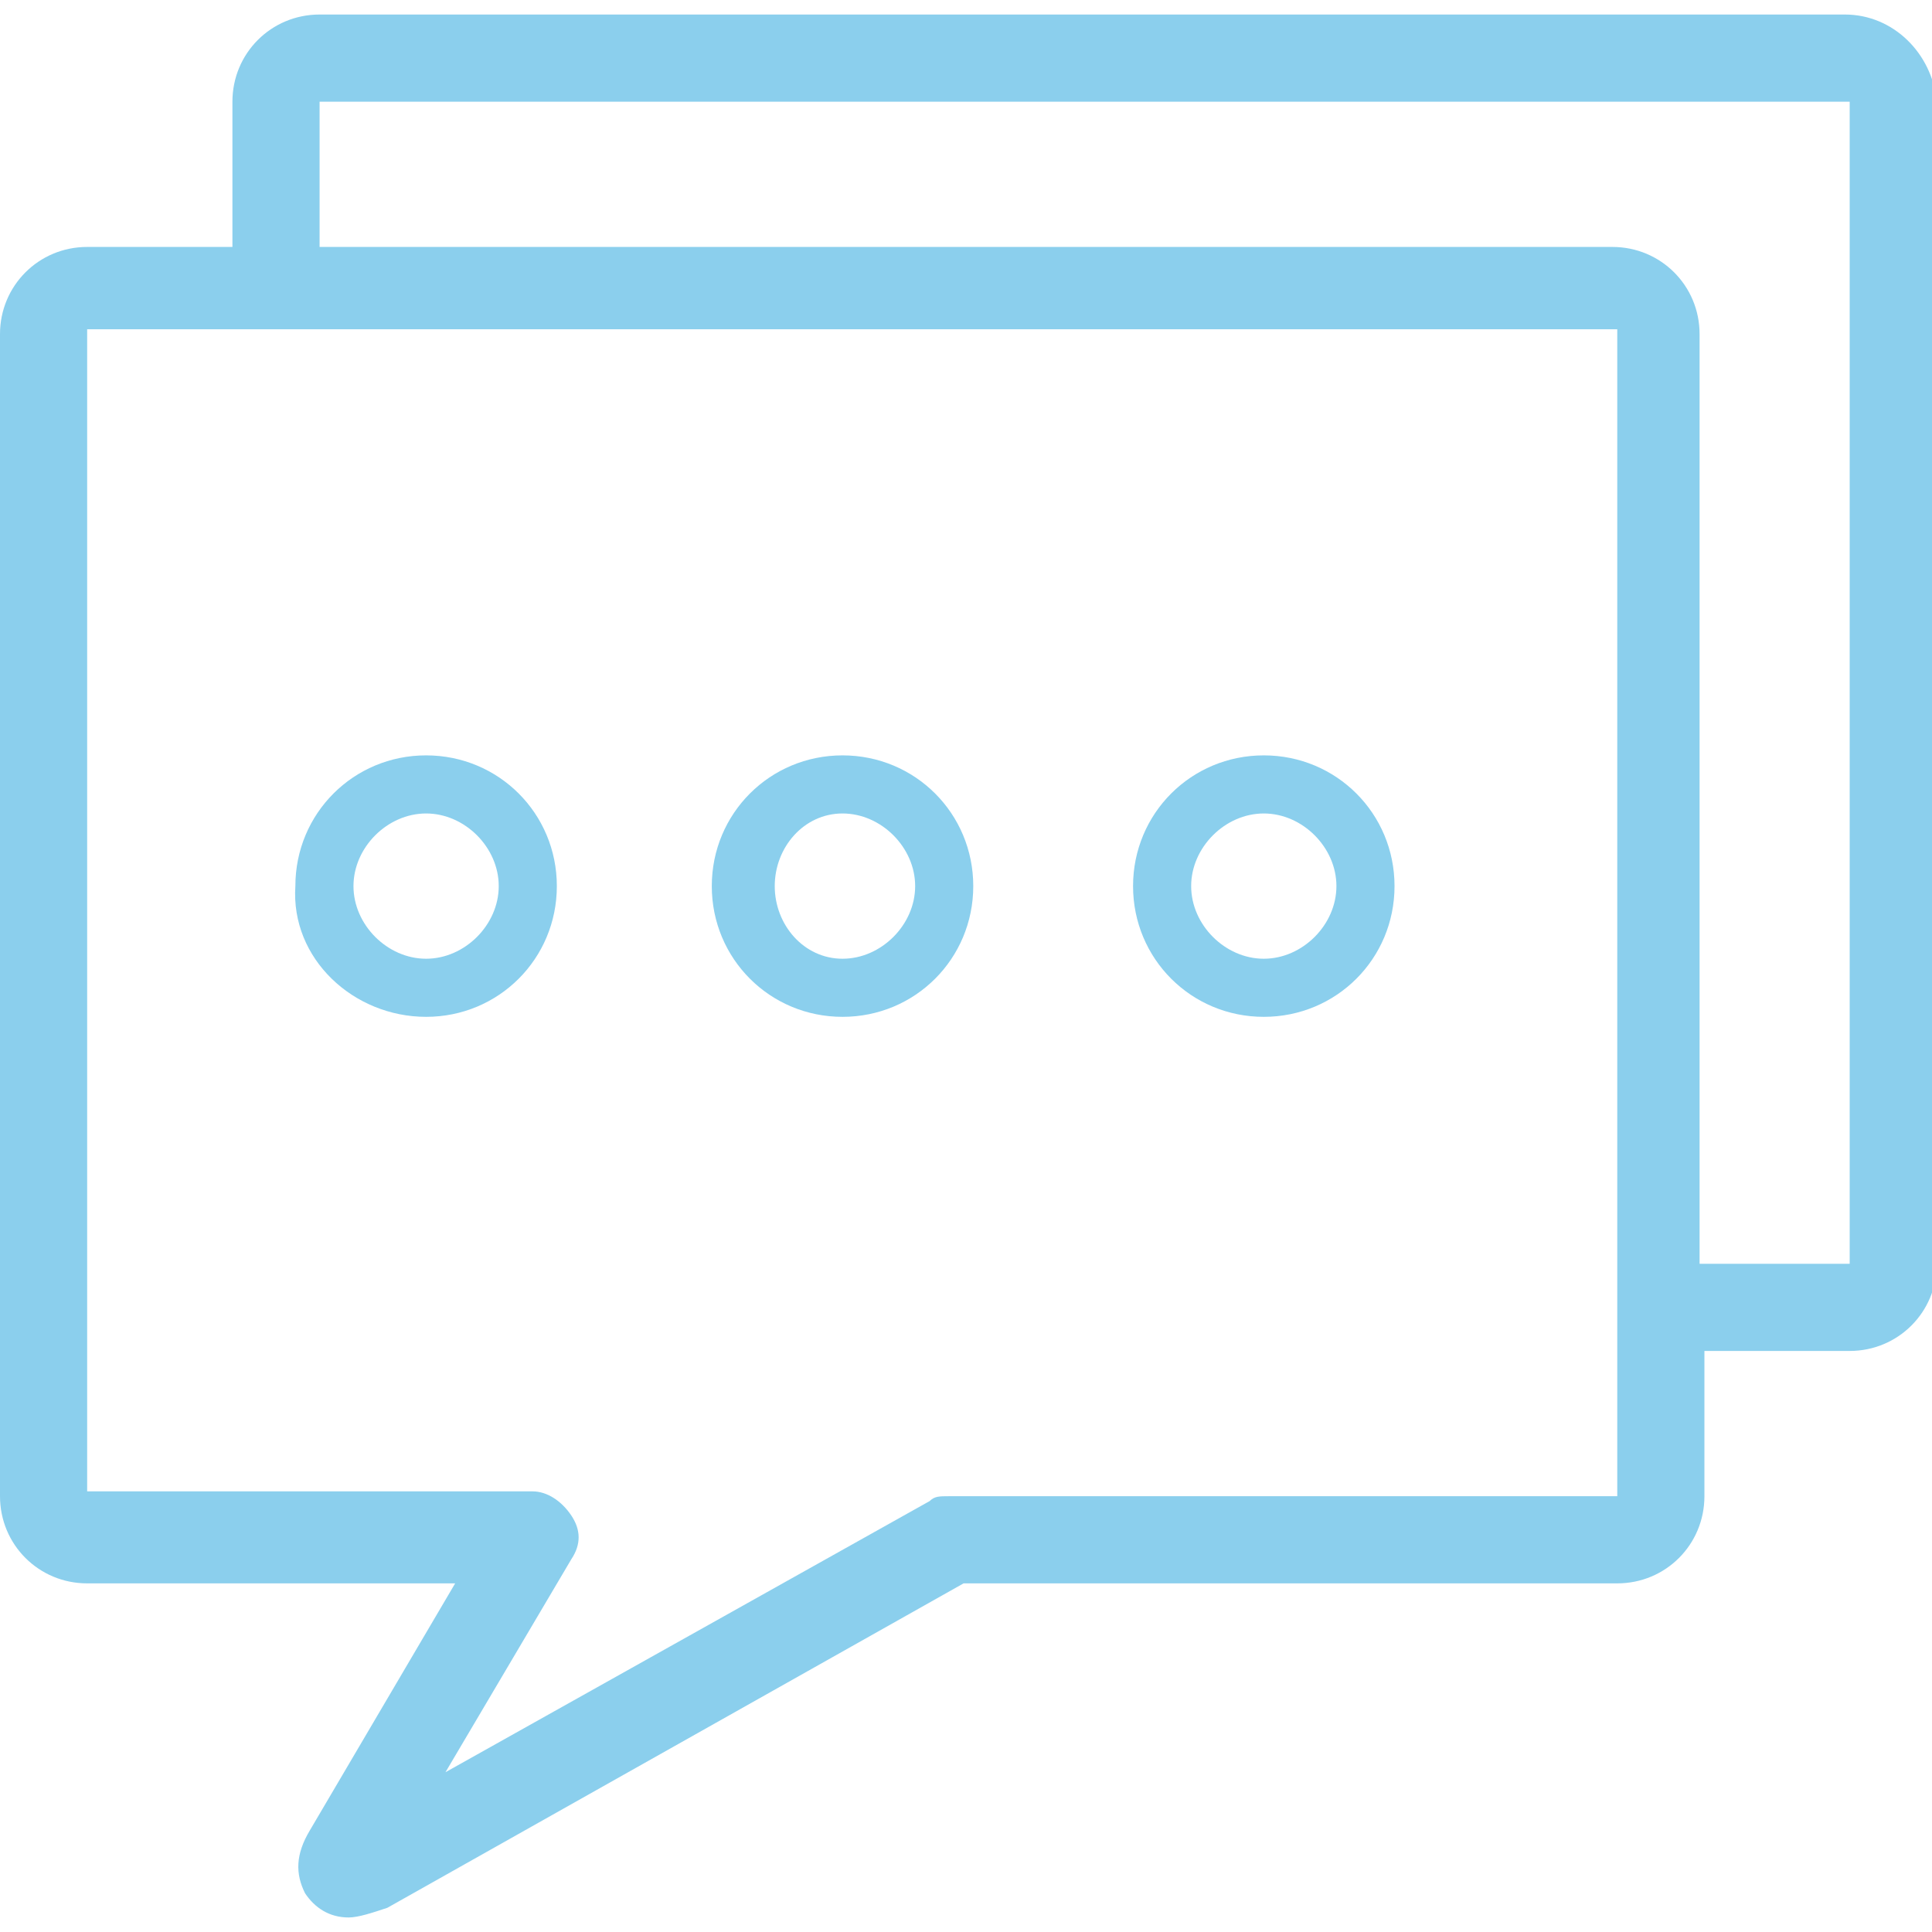 <?xml version="1.0" encoding="UTF-8"?> <svg xmlns="http://www.w3.org/2000/svg" xmlns:xlink="http://www.w3.org/1999/xlink" version="1.1" id="Capa_1" x="0px" y="0px" viewBox="0 0 39.9 39.9" style="enable-background:new 0 0 39.9 39.9;" xml:space="preserve"> <style type="text/css"> .st0{fill:#8BCFED;} </style> <g> <g> <path class="st0" d="M38.1,0.3H6.6c-1,0-1.8,0.8-1.8,1.8v3h-3C0.8,5.1,0,5.9,0,6.9v24c0,1,0.8,1.8,1.8,1.8h7.6l-3,5.1 c-0.3,0.5-0.3,0.9-0.1,1.3c0.2,0.3,0.5,0.5,0.9,0.5c0.2,0,0.5-0.1,0.8-0.2l11.9-6.7h13.5c1,0,1.8-0.8,1.8-1.8v-3h3 c1,0,1.8-0.8,1.8-1.8v-24C39.9,1.1,39.1,0.3,38.1,0.3z M33.4,30.9H19.6c-0.2,0-0.3,0-0.4,0.1l-10,5.6l2.6-4.4 c0.2-0.3,0.2-0.6,0-0.9c-0.2-0.3-0.5-0.5-0.8-0.5H1.8l0-24h31.6L33.4,30.9L33.4,30.9z M38.1,26.1h-3V6.9c0-1-0.8-1.8-1.8-1.8H6.6 v-3h31.6V26.1z"></path> <path class="st0" d="M8.8,21c1.5,0,2.7-1.2,2.7-2.7c0-1.5-1.2-2.7-2.7-2.7c-1.5,0-2.7,1.2-2.7,2.7C6,19.8,7.3,21,8.8,21z M8.8,16.8c0.8,0,1.5,0.7,1.5,1.5c0,0.8-0.7,1.5-1.5,1.5s-1.5-0.7-1.5-1.5C7.3,17.5,8,16.8,8.8,16.8z"></path> <path class="st0" d="M17.4,21c1.5,0,2.7-1.2,2.7-2.7c0-1.5-1.2-2.7-2.7-2.7c-1.5,0-2.7,1.2-2.7,2.7C14.7,19.8,15.9,21,17.4,21z M17.4,16.8c0.8,0,1.5,0.7,1.5,1.5c0,0.8-0.7,1.5-1.5,1.5S16,19.1,16,18.3C16,17.5,16.6,16.8,17.4,16.8z"></path> <path class="st0" d="M26.1,21c1.5,0,2.7-1.2,2.7-2.7c0-1.5-1.2-2.7-2.7-2.7c-1.5,0-2.7,1.2-2.7,2.7C23.4,19.8,24.6,21,26.1,21z M26.1,16.8c0.8,0,1.5,0.7,1.5,1.5c0,0.8-0.7,1.5-1.5,1.5s-1.5-0.7-1.5-1.5C24.6,17.5,25.3,16.8,26.1,16.8z"></path> </g> </g> </svg> 